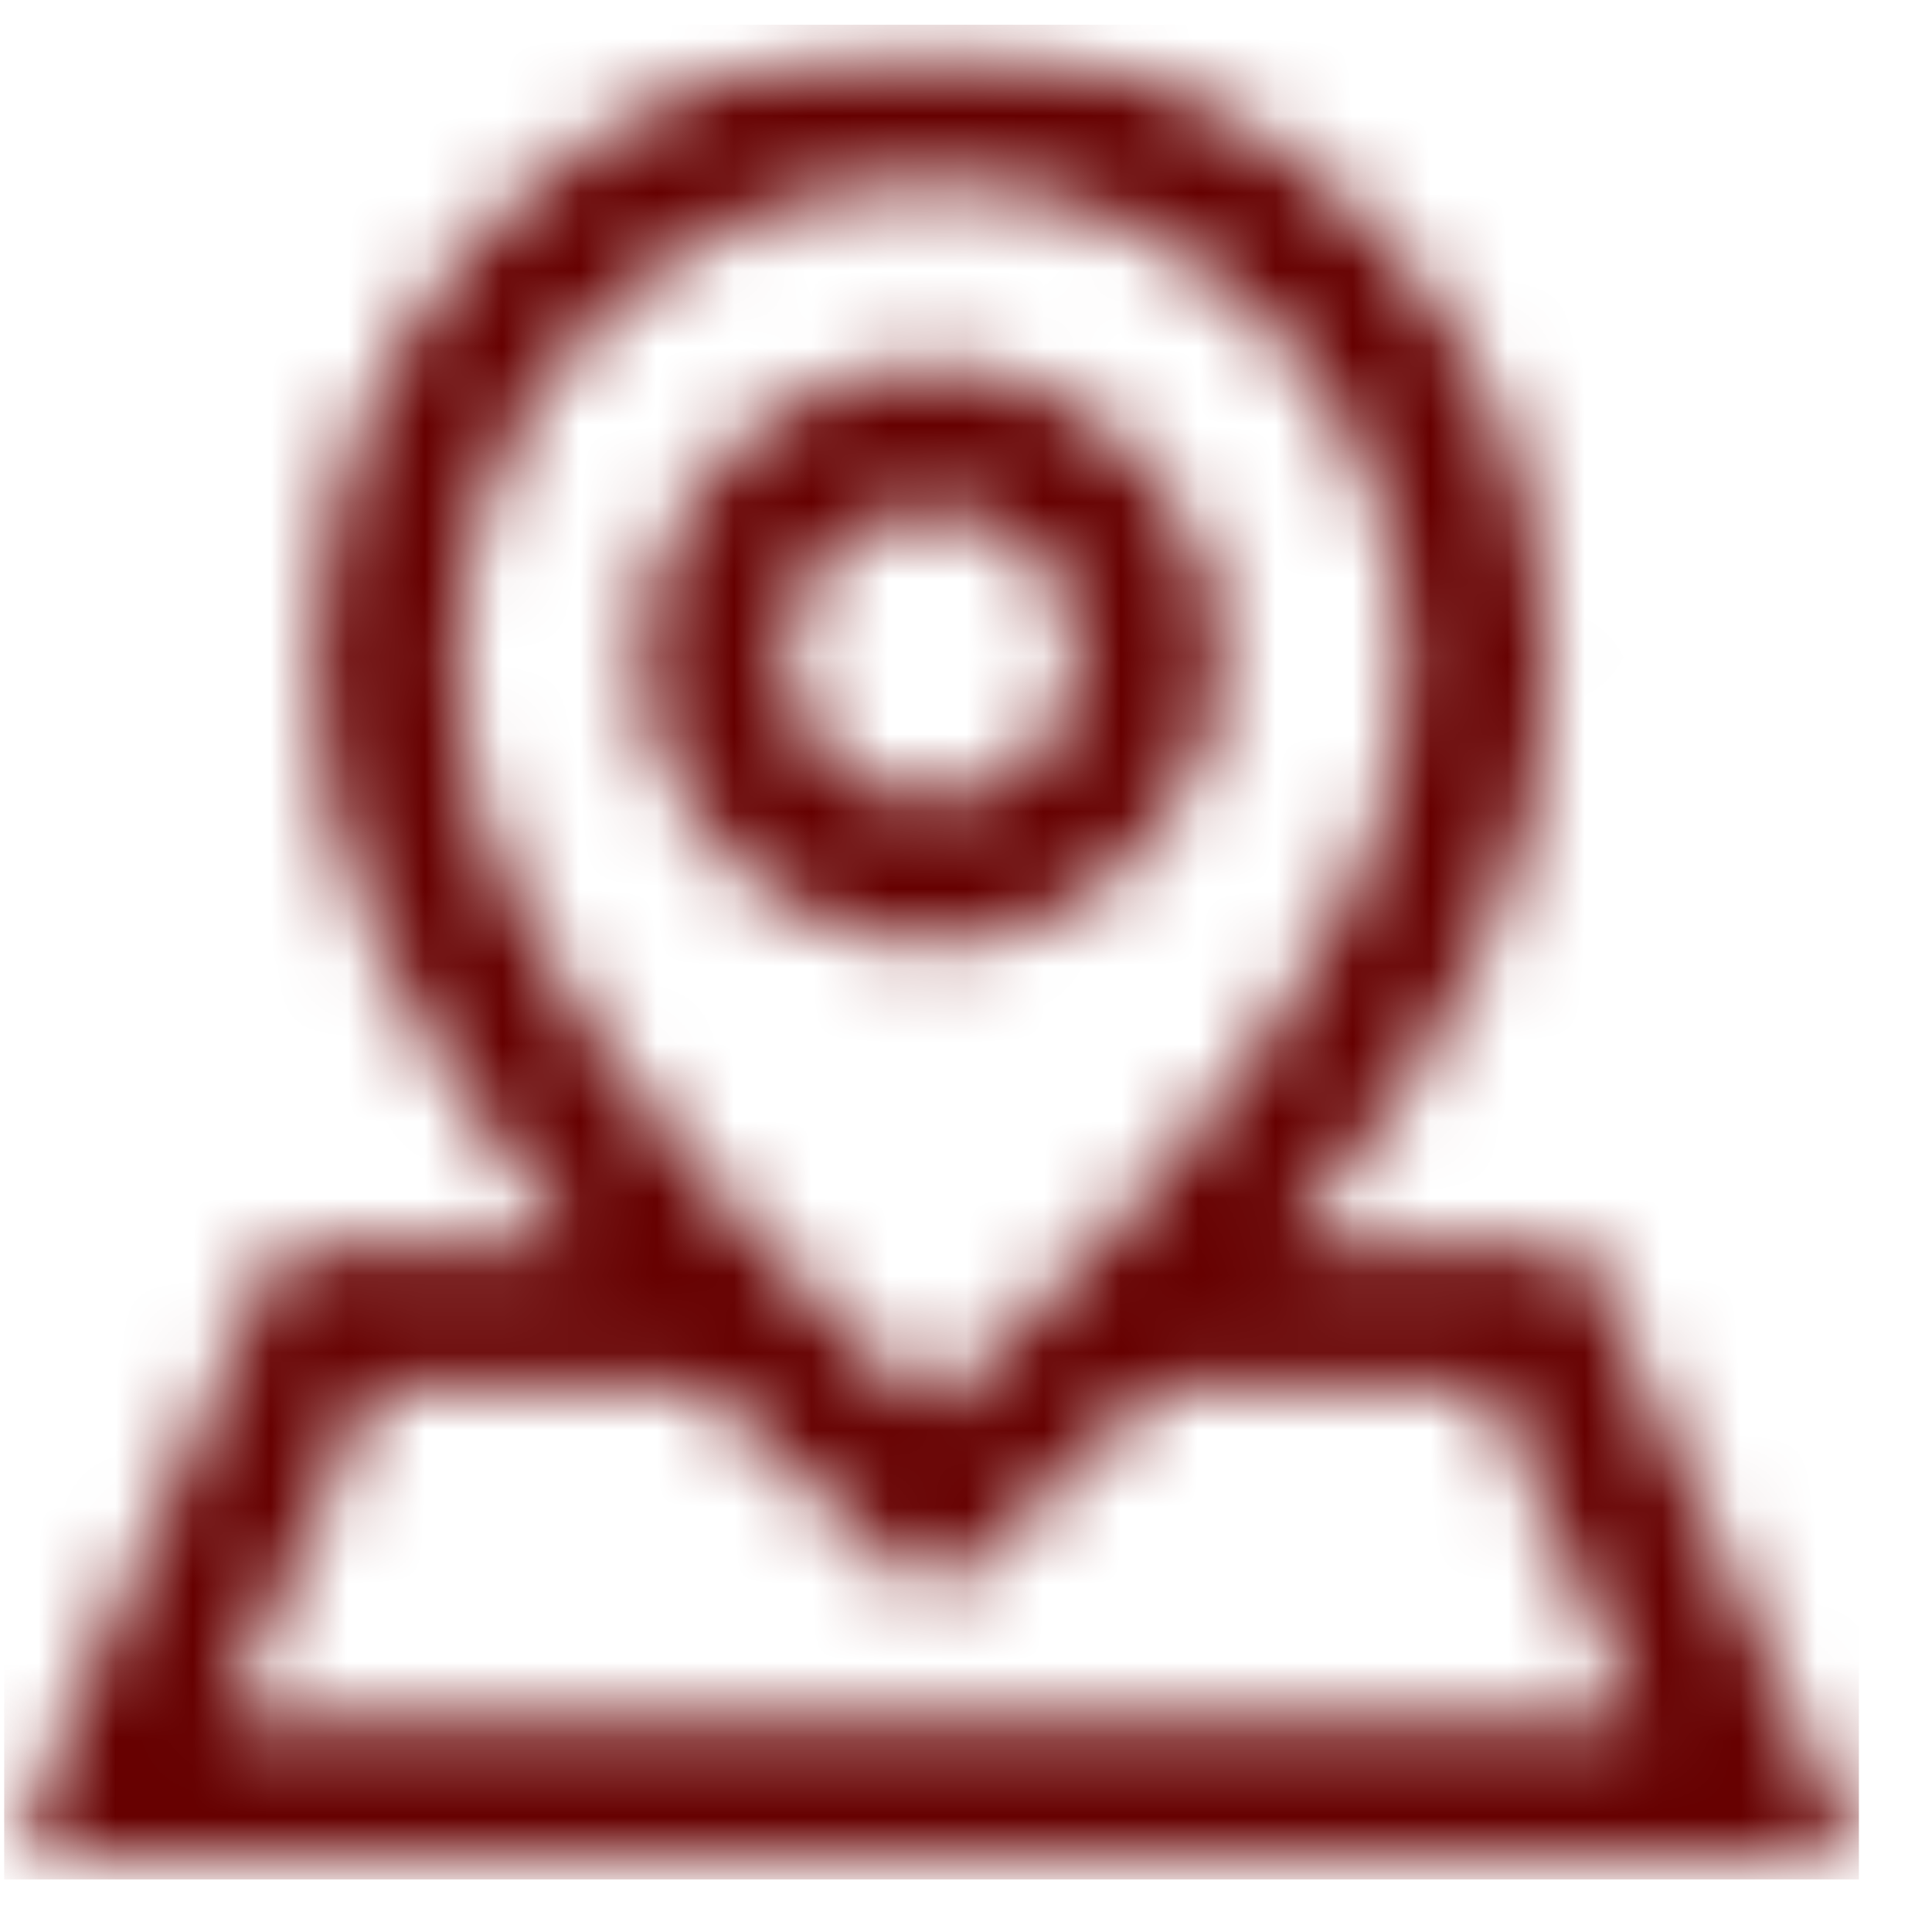 <svg width="25" height="25" viewBox="0 0 25 25" fill="none" xmlns="http://www.w3.org/2000/svg">
<g clip-path="url(#clip0_141_136)">
<mask id="mask0_141_136" style="mask-type:luminance" maskUnits="userSpaceOnUse" x="0" y="0" width="25" height="25">
<path d="M25 0H0V25H25V0Z" fill="white"/>
</mask>
<g mask="url(#mask0_141_136)">
<mask id="mask1_141_136" style="mask-type:alpha" maskUnits="userSpaceOnUse" x="0" y="0" width="25" height="25">
<mask id="mask2_141_136" style="mask-type:luminance" maskUnits="userSpaceOnUse" x="0" y="0" width="25" height="25">
<path d="M24.054 0.32H0.054V24.32H24.054V0.32Z" fill="white"/>
</mask>
<g mask="url(#mask2_141_136)">
<mask id="mask3_141_136" style="mask-type:luminance" maskUnits="userSpaceOnUse" x="0" y="0" width="25" height="25">
<path d="M24.054 0.32H0.054V24.32H24.054V0.32Z" fill="white"/>
</mask>
<g mask="url(#mask3_141_136)">
<path d="M12.054 12.206C14.108 12.206 15.78 10.534 15.78 8.479C15.78 6.425 14.108 4.753 12.054 4.753C9.999 4.753 8.328 6.425 8.328 8.479C8.328 10.534 9.999 12.206 12.054 12.206ZM12.054 6.593C13.094 6.593 13.94 7.439 13.94 8.479C13.94 9.519 13.094 10.365 12.054 10.365C11.014 10.365 10.168 9.519 10.168 8.479C10.168 7.439 11.014 6.593 12.054 6.593Z" fill="black"/>
<path d="M20.47 16.116H16.662C18.885 13.434 20.012 11.017 20.012 8.924V8.48C20.012 4.092 16.442 0.521 12.054 0.521C7.666 0.521 4.096 4.092 4.096 8.48V8.924C4.096 11.017 5.223 13.434 7.445 16.116H3.638L0.054 24.12H24.054L20.47 16.116ZM5.936 8.924V8.48C5.936 5.106 8.68 2.361 12.054 2.361C15.427 2.361 18.172 5.106 18.172 8.48V8.924C18.172 10.652 17.039 12.876 14.895 15.356C13.805 16.616 12.702 17.65 12.053 18.227C11.409 17.654 10.317 16.631 9.23 15.376C7.075 12.889 5.936 10.657 5.936 8.924ZM4.83 17.956H9.106C10.384 19.264 11.416 20.109 11.473 20.155L12.054 20.628L12.634 20.155C12.691 20.109 13.724 19.264 15.002 17.956H19.278L21.214 22.28H2.894L4.83 17.956Z" fill="black"/>
</g>
</g>
</mask>
<g mask="url(#mask1_141_136)">
<path d="M24.054 0.32H0.054V24.32H24.054V0.32Z" fill="#660000"/>
</g>
</g>
</g>
<defs>
<clipPath id="clip0_141_136">
<rect width="25" height="25" fill="white"/>
</clipPath>
</defs>
</svg>
